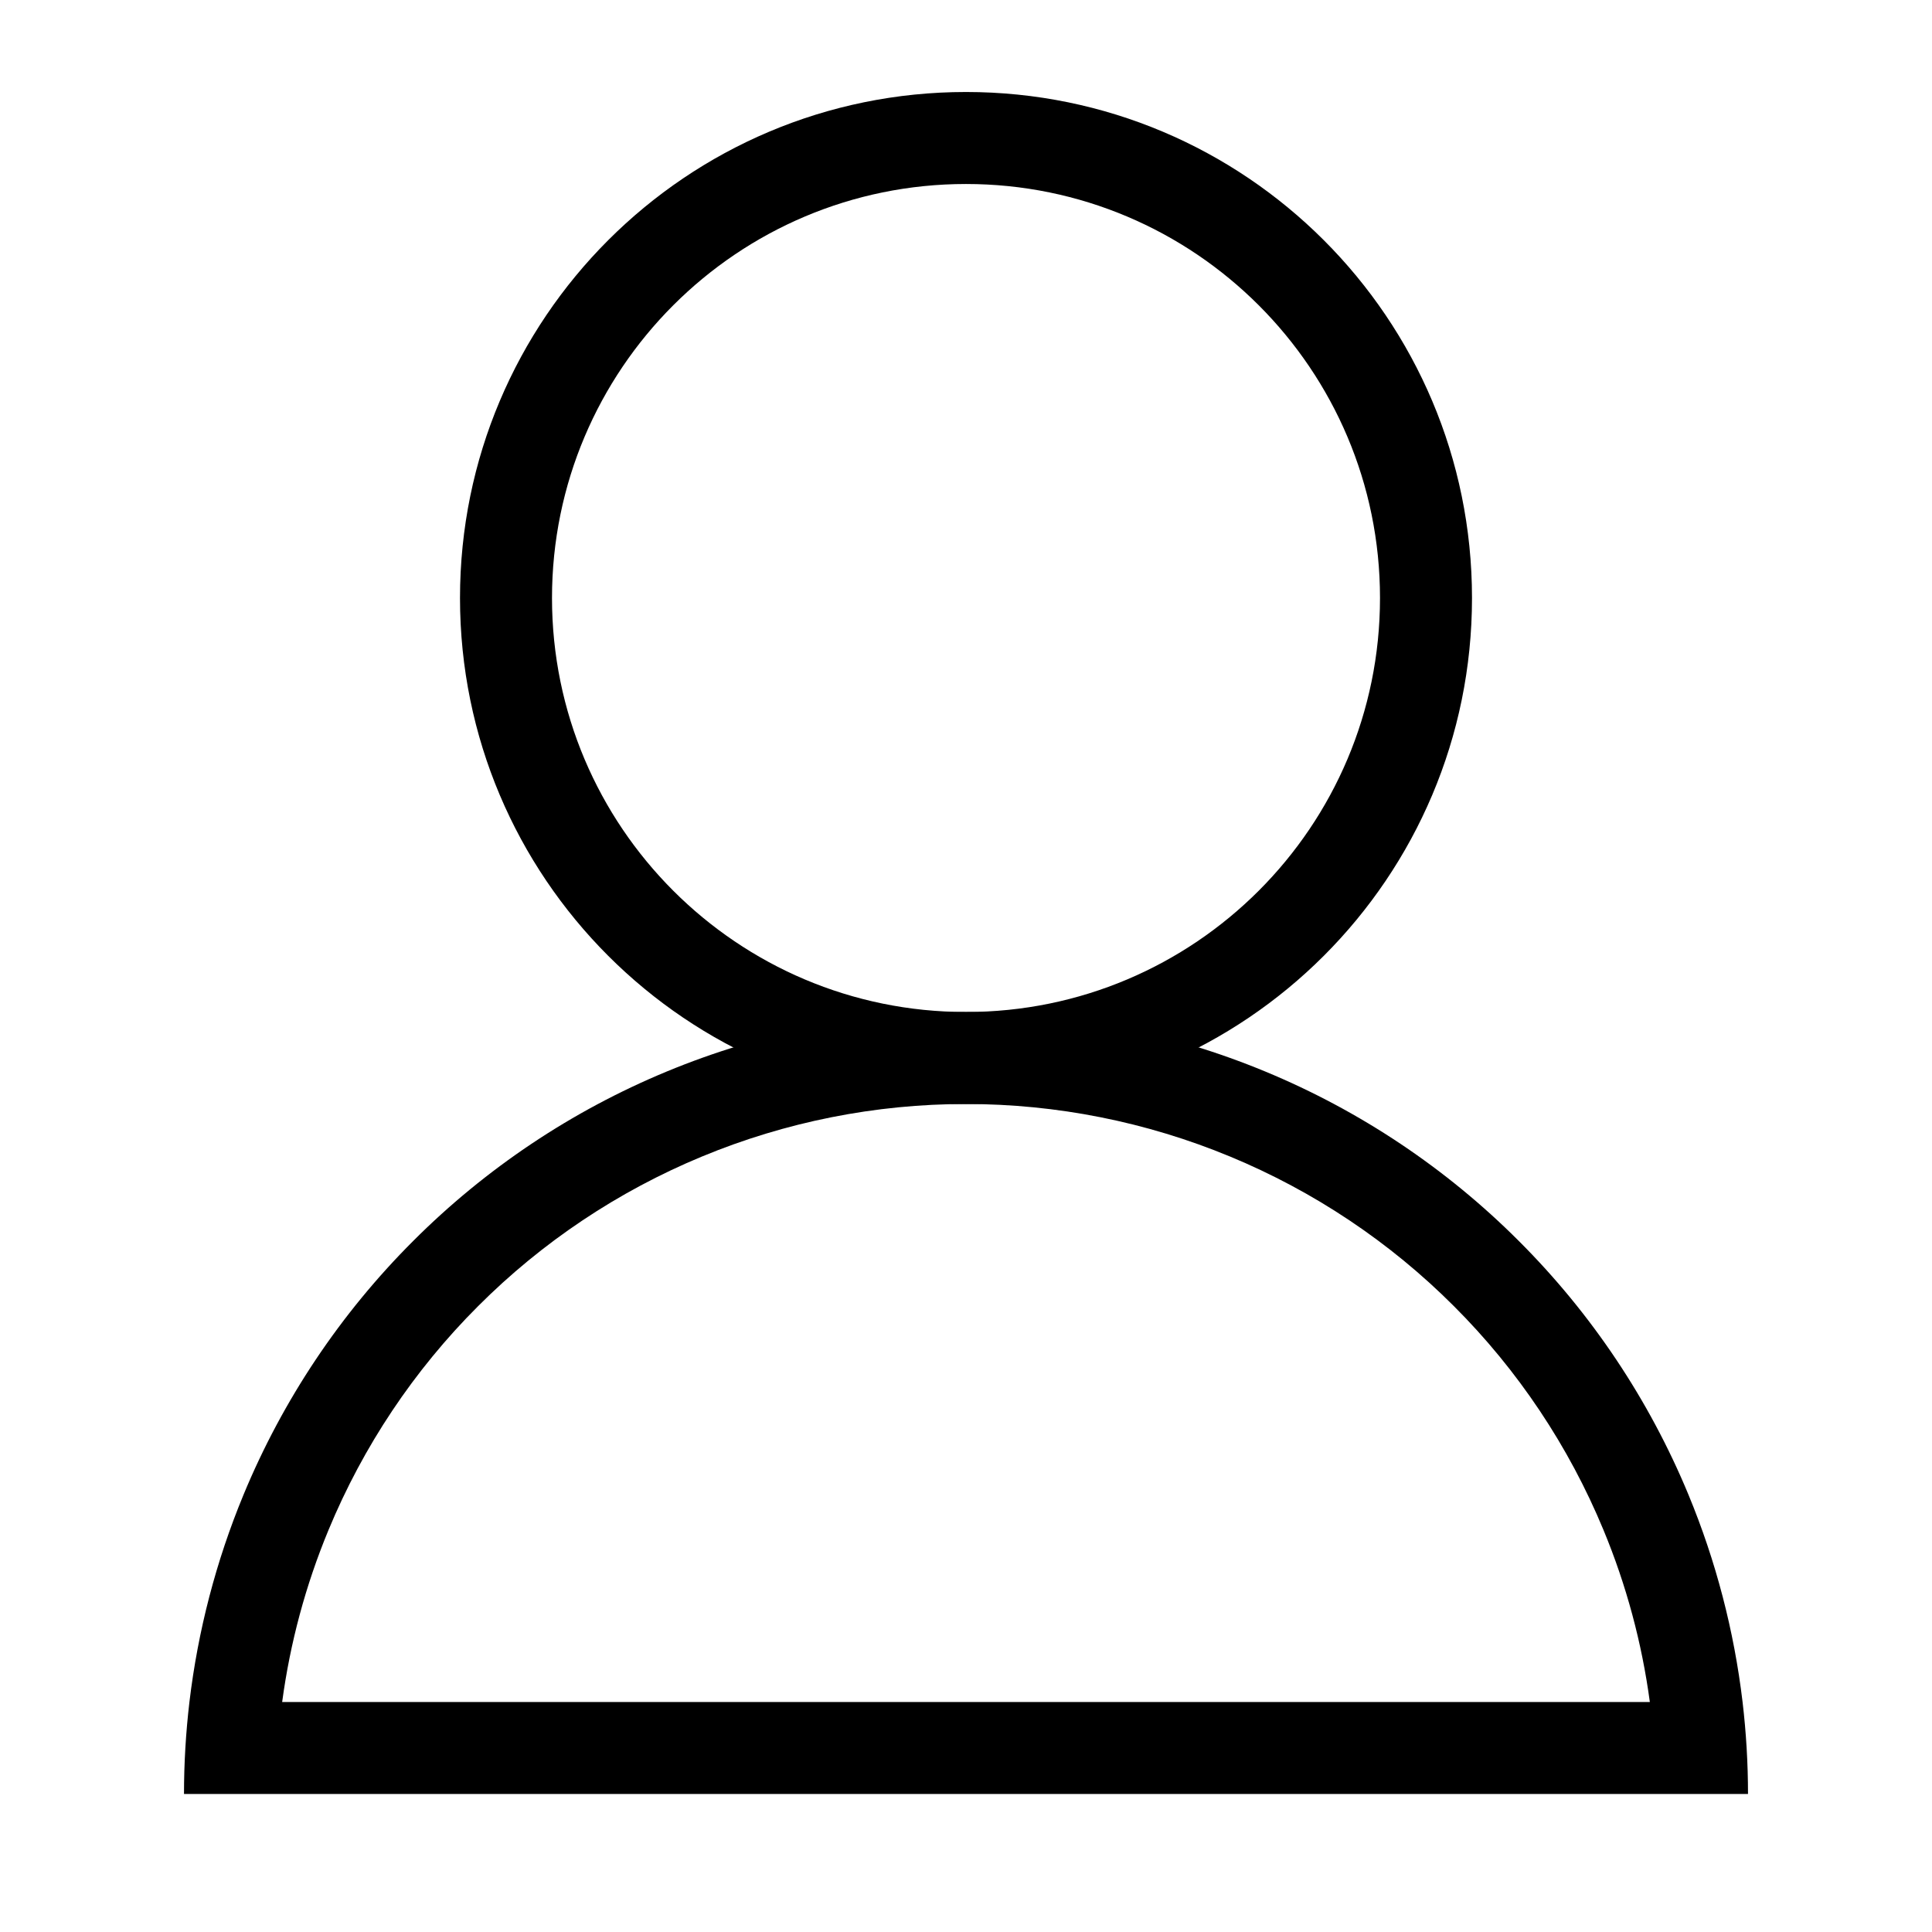 <?xml version="1.0" encoding="UTF-8"?> <svg xmlns="http://www.w3.org/2000/svg" width="21" height="21" viewBox="0 0 21 21" fill="none"><rect width="21" height="21" fill="white"></rect><path fill-rule="evenodd" clip-rule="evenodd" d="M17.933 18.5C17.847 17.859 17.678 17.23 17.429 16.63C17.052 15.72 16.5 14.893 15.803 14.197C15.107 13.5 14.28 12.948 13.37 12.571C12.46 12.194 11.485 12 10.5 12C9.515 12 8.54 12.194 7.63 12.571C6.72 12.948 5.893 13.5 5.197 14.197C4.5 14.893 3.948 15.72 3.571 16.63C3.322 17.23 3.153 17.859 3.067 18.5L17.933 18.5ZM18.941 18.5C18.849 17.727 18.652 16.969 18.353 16.247C17.926 15.216 17.3 14.279 16.51 13.49C15.721 12.7 14.784 12.074 13.753 11.647C12.722 11.22 11.616 11 10.5 11C9.384 11 8.278 11.22 7.247 11.647C6.216 12.074 5.279 12.7 4.49 13.49C3.7 14.279 3.074 15.216 2.647 16.247C2.348 16.969 2.151 17.727 2.059 18.5C2.02 18.831 2 19.165 2 19.5L19 19.5C19 19.165 18.98 18.831 18.941 18.5Z" fill="black"></path><path fill-rule="evenodd" clip-rule="evenodd" d="M10.5 11C12.985 11 15 8.985 15 6.5C15 4.015 12.985 2 10.5 2C8.015 2 6 4.015 6 6.5C6 8.985 8.015 11 10.5 11ZM10.5 12C13.538 12 16 9.538 16 6.5C16 3.462 13.538 1 10.5 1C7.462 1 5 3.462 5 6.5C5 9.538 7.462 12 10.5 12Z" fill="black"></path></svg> 